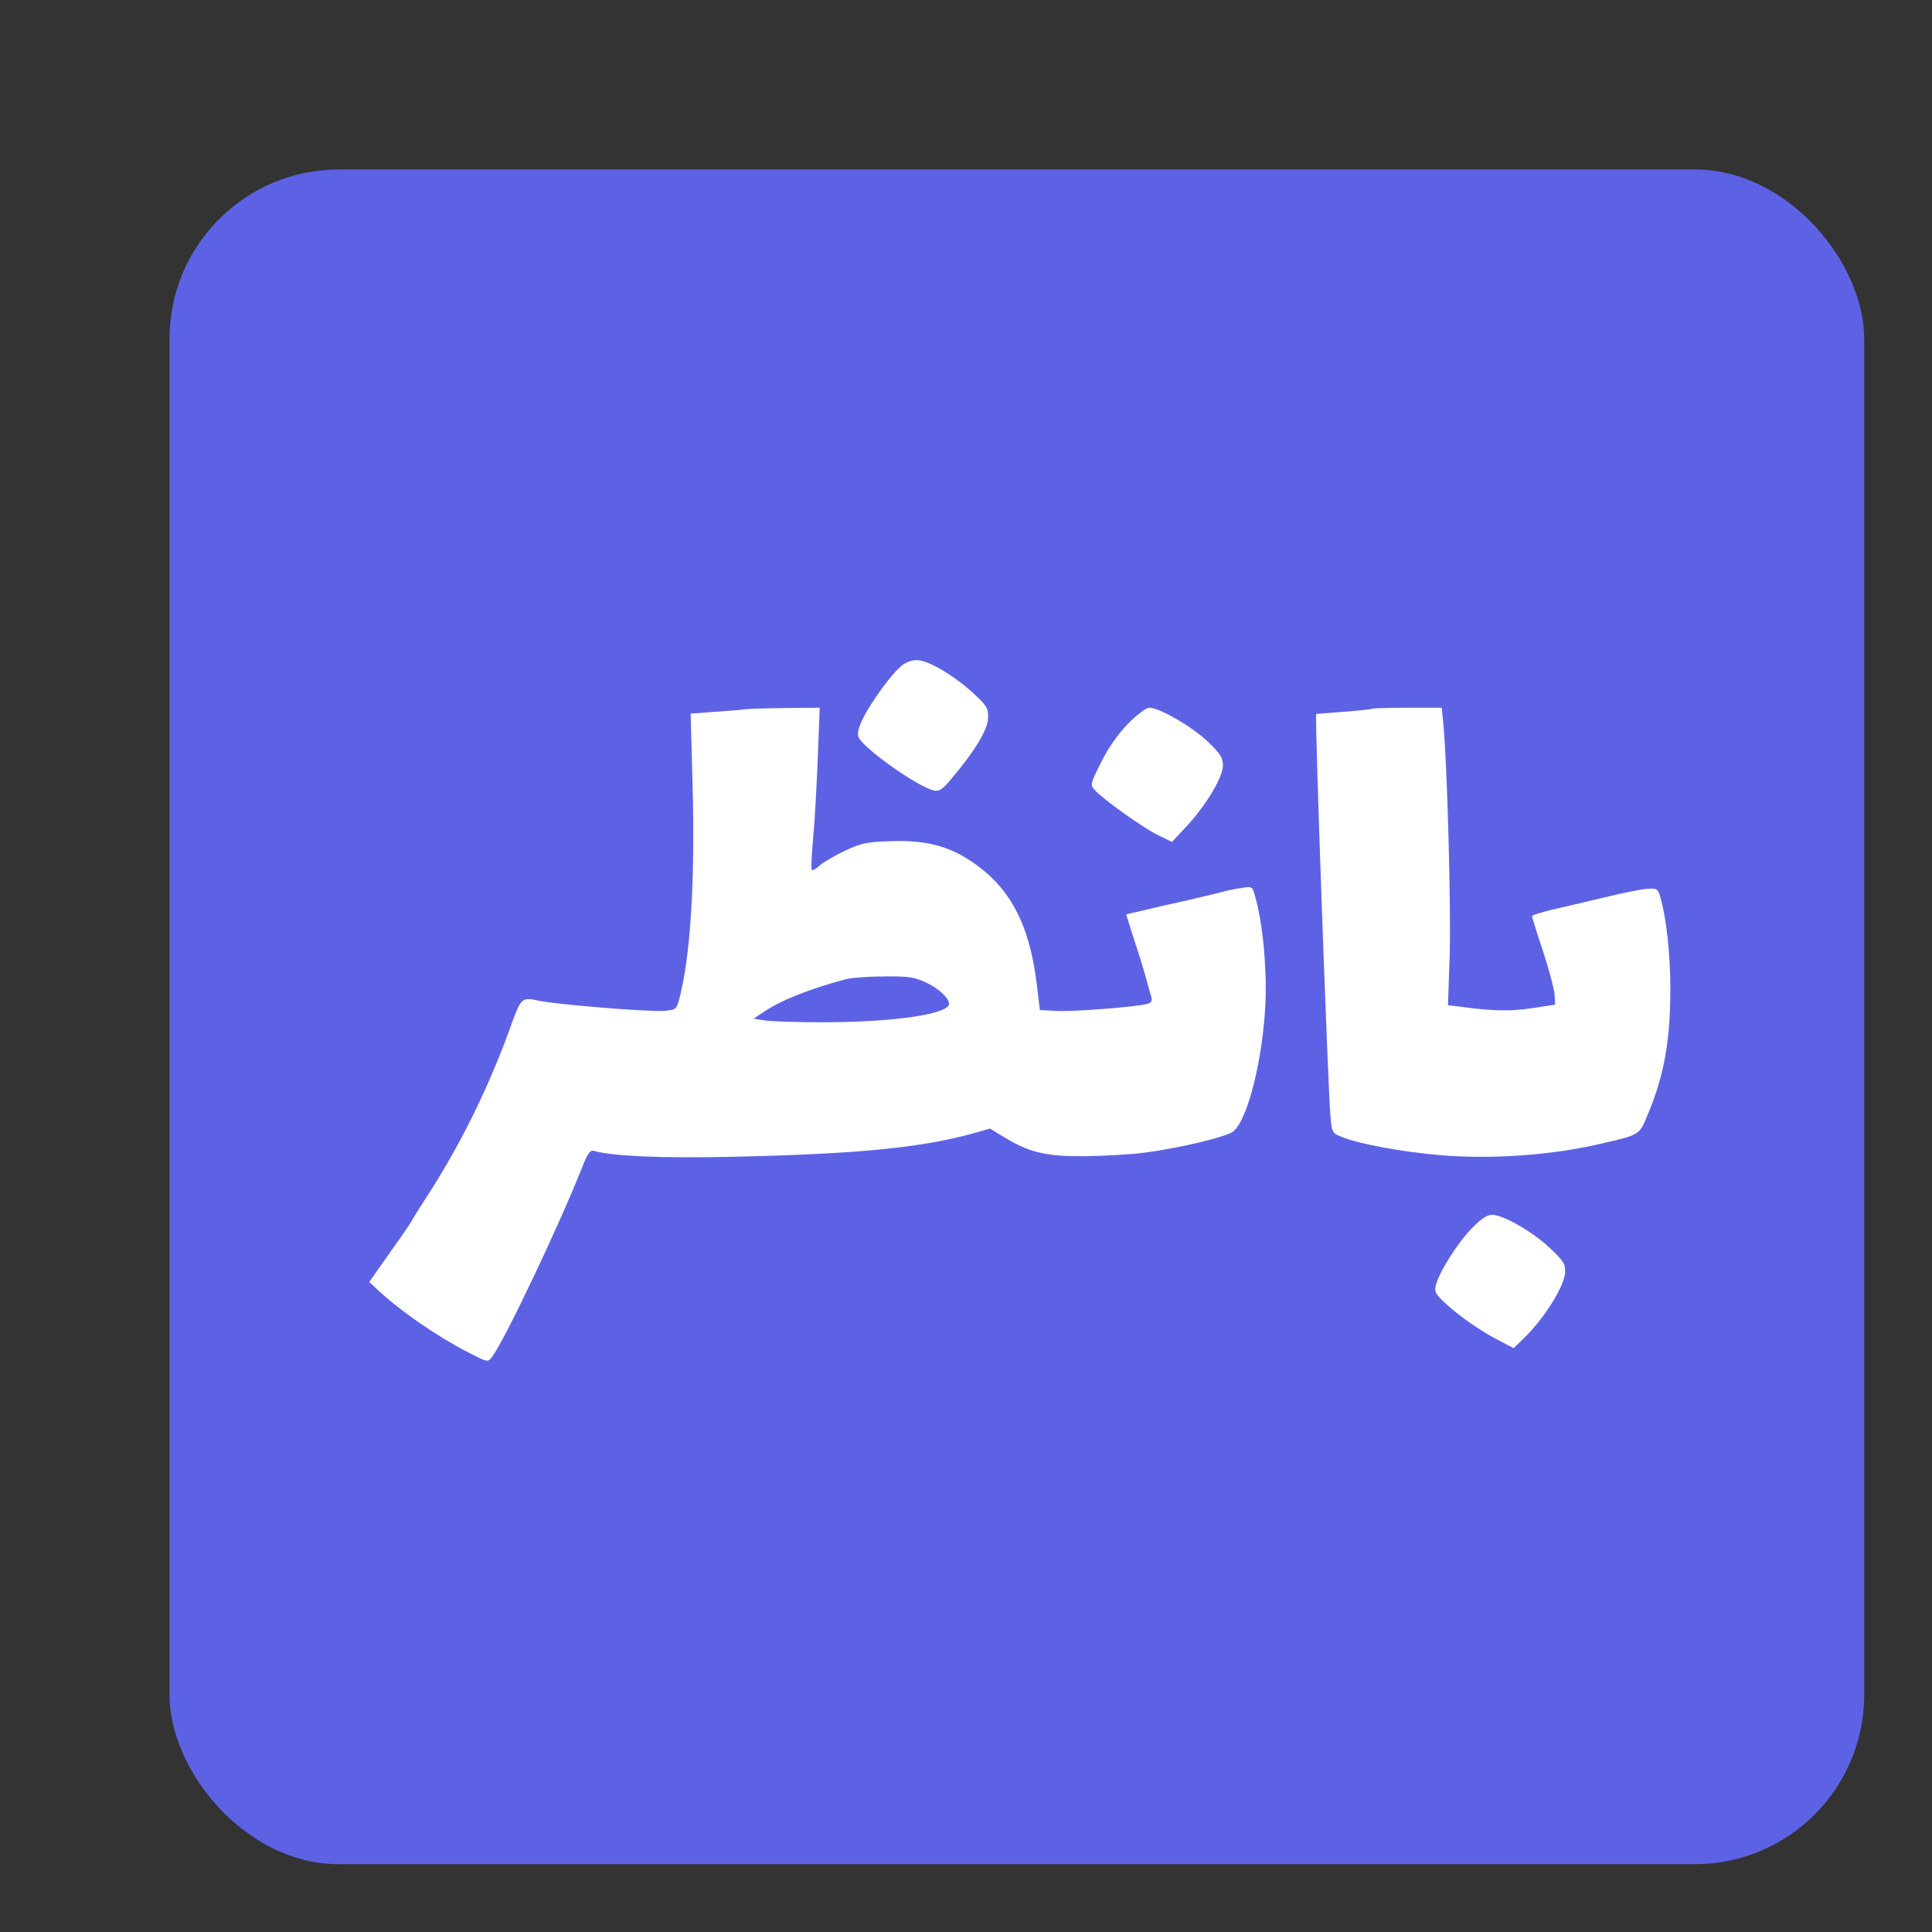 <svg xmlns="http://www.w3.org/2000/svg" version="1.0" id="Layer_1" width="50" viewBox="-50 -50 570 570" preserveAspectRatio="xMidYMid meet" height="50">
  <rect x="-50" y="-50" width="570" height="570" fill="#333333" stroke="none"/>
  <rect xmlns="http://www.w3.org/2000/svg" width="500" height="500" fill="#5d62e5" rx="50" ry="50"/>
  <g transform="translate(50,450) scale(0.08,-0.08)" fill="white" stroke="none">
    <!-- محتوای شما -->
    <path d="M2083 3801 c-35 -22 -123 -141 -155 -210 -13 -29 -17 -50 -11 -61 20 -42 215 -180 276 -195 20 -5 32 2 69 47 84 100 131 177 132 221 1 36 -5 44 -55 91 -63 58 -149 111 -194 120 -21 4 -40 0 -62 -13z"/>
    <path d="M1495 3634 c-11 -2 -60 -6 -109 -9 l-89 -7 7 -257 c10 -368 -8 -651 -52 -806 -8 -27 -13 -30 -55 -33 -60 -4 -401 24 -463 38 -58 13 -63 9 -97 -85 -76 -214 -176 -421 -290 -602 -40 -62 -77 -121 -82 -131 -9 -15 -40 -60 -124 -178 l-29 -42 31 -29 c85 -79 217 -170 331 -229 74 -38 75 -39 90 -19 46 60 246 481 332 698 20 51 30 66 43 63 68 -20 252 -28 516 -22 454 10 691 33 883 86 l63 18 54 -33 c93 -56 154 -70 295 -69 69 1 167 6 219 13 128 16 307 59 330 79 54 46 109 271 118 477 5 128 -10 290 -38 388 -10 38 -10 39 -52 32 -23 -3 -55 -10 -72 -15 -16 -4 -73 -18 -125 -30 -52 -11 -125 -28 -161 -37 l-66 -15 29 -92 c17 -50 36 -113 44 -141 7 -27 16 -60 20 -71 4 -17 0 -23 -18 -27 -45 -11 -274 -29 -333 -25 l-60 3 -12 99 c-27 220 -100 356 -242 450 -84 57 -171 78 -293 74 -92 -3 -111 -7 -173 -36 -38 -18 -80 -43 -92 -54 -13 -12 -25 -19 -29 -16 -3 3 -1 57 5 119 6 63 13 196 17 297 l7 182 -129 -1 c-71 -1 -138 -3 -149 -5z m671 -1008 c46 -21 84 -57 84 -78 0 -38 -205 -68 -466 -68 -89 0 -182 3 -208 6 l-47 7 36 24 c64 44 171 86 305 122 19 5 82 10 140 10 91 1 112 -2 156 -23z"/>
    <path d="M2910 3581 c-37 -38 -73 -89 -99 -142 -40 -79 -41 -83 -24 -102 31 -35 176 -138 232 -166 l53 -26 57 61 c72 79 131 178 131 222 0 28 -10 43 -57 88 -58 55 -177 124 -215 124 -11 0 -45 -26 -78 -59z"/>
    <path d="M3809 3636 c-2 -2 -49 -7 -104 -11 -55 -4 -100 -8 -101 -8 -6 -8 44 -1403 53 -1489 5 -54 7 -58 42 -71 63 -26 222 -55 361 -67 185 -16 409 -1 589 41 151 35 146 31 179 112 60 144 82 271 82 463 0 127 -15 262 -38 339 -8 27 -12 30 -48 27 -21 -1 -93 -16 -159 -32 -66 -16 -153 -36 -192 -45 -40 -10 -73 -20 -73 -24 0 -4 18 -62 40 -128 22 -66 41 -138 43 -159 l2 -39 -85 -13 c-79 -12 -142 -11 -262 5 l-48 6 6 176 c6 166 -9 722 -23 859 l-6 62 -127 0 c-70 0 -129 -2 -131 -4z"/>
    <path d="M4175 1717 c-52 -54 -118 -159 -130 -208 -6 -22 0 -33 35 -65 53 -49 135 -106 201 -139 l51 -27 30 29 c79 74 158 199 160 251 1 32 -6 42 -59 92 -66 61 -171 120 -211 120 -18 0 -42 -16 -77 -53z"/>
  </g>
</svg>